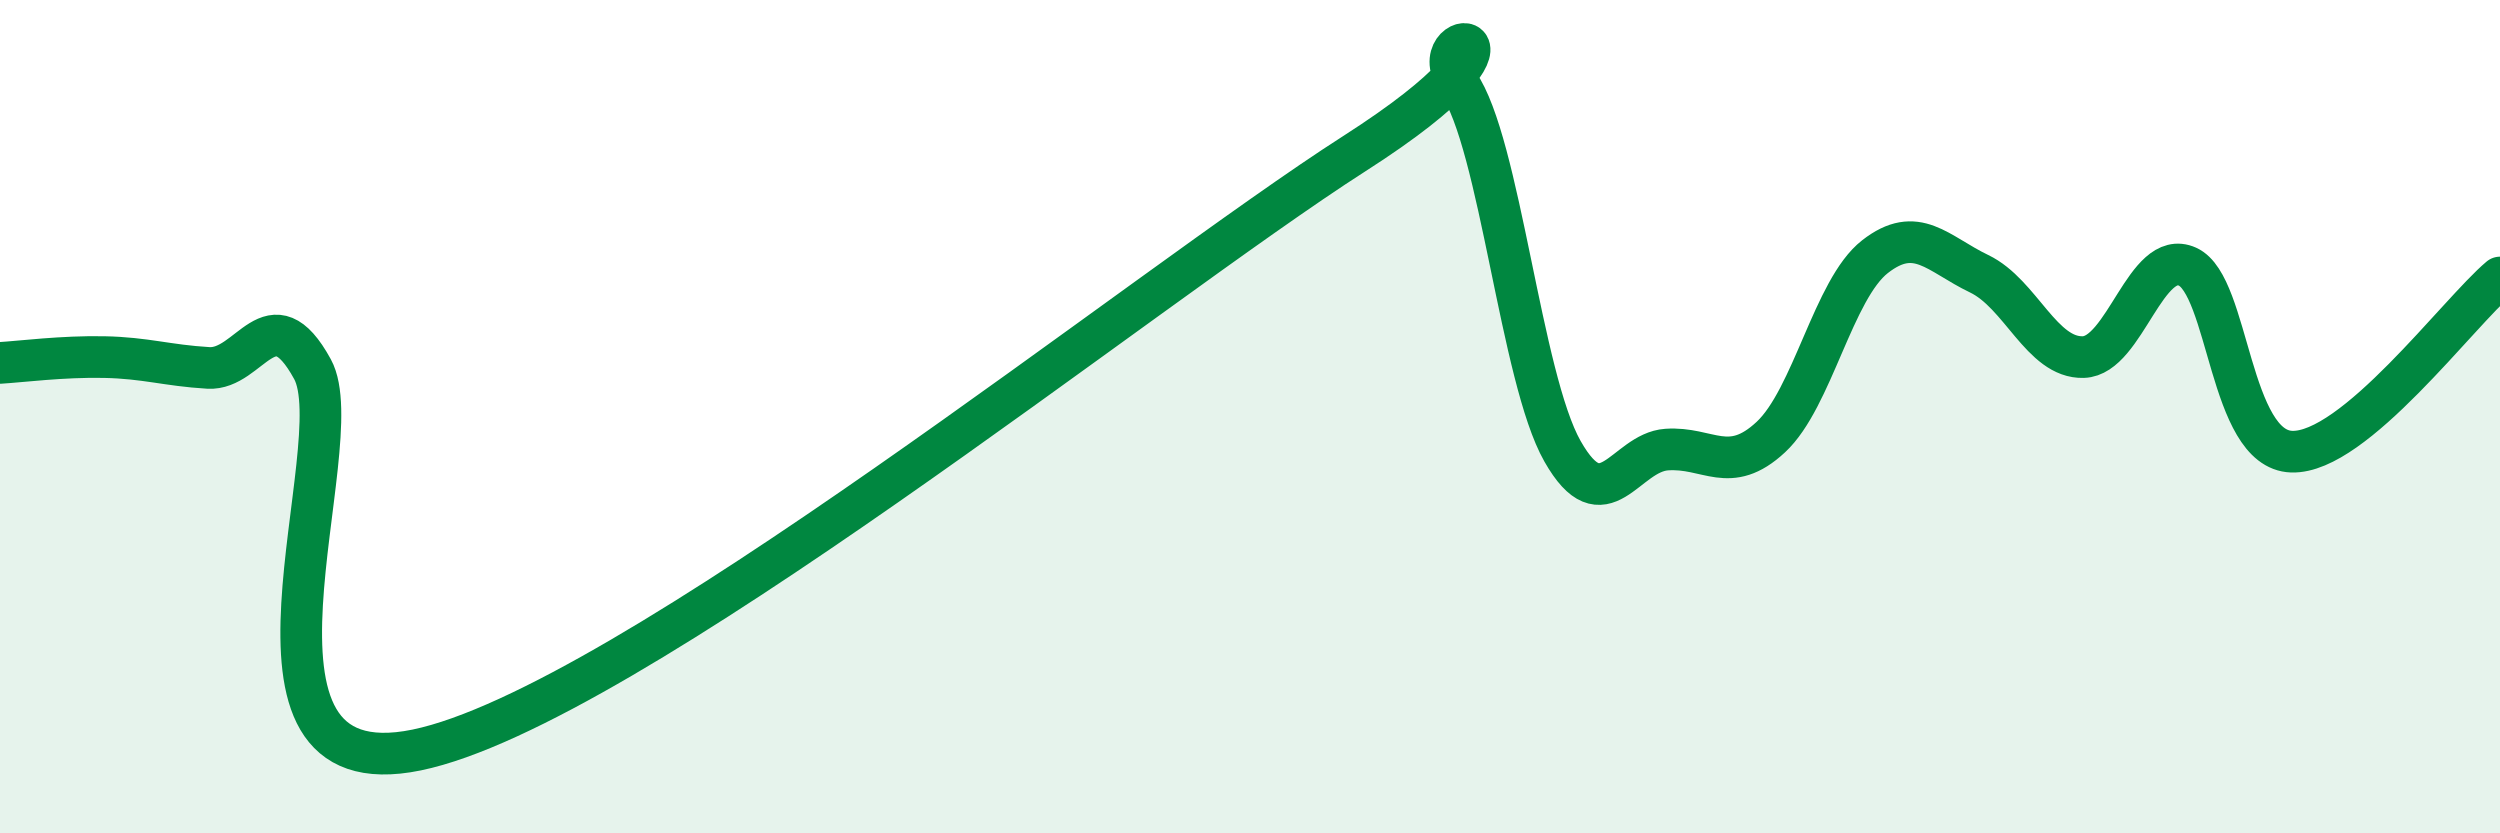 
    <svg width="60" height="20" viewBox="0 0 60 20" xmlns="http://www.w3.org/2000/svg">
      <path
        d="M 0,8.71 C 0.5,8.68 1.5,8.55 2.5,8.57 C 3.5,8.59 4,8.77 5,8.83 C 6,8.89 6.5,7.03 7.5,8.86 C 8.5,10.69 5,19.03 10,18 C 15,16.97 27.5,6.89 32.5,3.69 C 37.5,0.49 34,0.57 35,2 C 36,3.43 36.5,9.07 37.5,10.83 C 38.5,12.59 39,10.86 40,10.79 C 41,10.72 41.5,11.42 42.5,10.49 C 43.5,9.56 44,6.94 45,6.16 C 46,5.38 46.5,6.09 47.5,6.57 C 48.5,7.05 49,8.6 50,8.57 C 51,8.54 51.5,5.95 52.5,6.4 C 53.5,6.85 53.5,10.79 55,10.84 C 56.5,10.89 59,7.5 60,6.66L60 20L0 20Z"
        fill="#008740"
        opacity="0.1"
        stroke-linecap="round"
        stroke-linejoin="round"
      />
      <path
        d="M 0,8.71 C 0.5,8.68 1.5,8.55 2.5,8.57 C 3.5,8.59 4,8.77 5,8.83 C 6,8.89 6.5,7.03 7.5,8.86 C 8.5,10.69 5,19.03 10,18 C 15,16.97 27.5,6.89 32.5,3.69 C 37.5,0.49 34,0.57 35,2 C 36,3.43 36.5,9.07 37.5,10.83 C 38.5,12.59 39,10.86 40,10.79 C 41,10.72 41.5,11.42 42.5,10.49 C 43.5,9.56 44,6.94 45,6.16 C 46,5.38 46.5,6.09 47.5,6.57 C 48.5,7.05 49,8.6 50,8.57 C 51,8.54 51.5,5.95 52.5,6.4 C 53.5,6.85 53.5,10.79 55,10.84 C 56.5,10.89 59,7.5 60,6.66"
        stroke="#008740"
        stroke-width="1"
        fill="none"
        stroke-linecap="round"
        stroke-linejoin="round"
      />
    </svg>
  